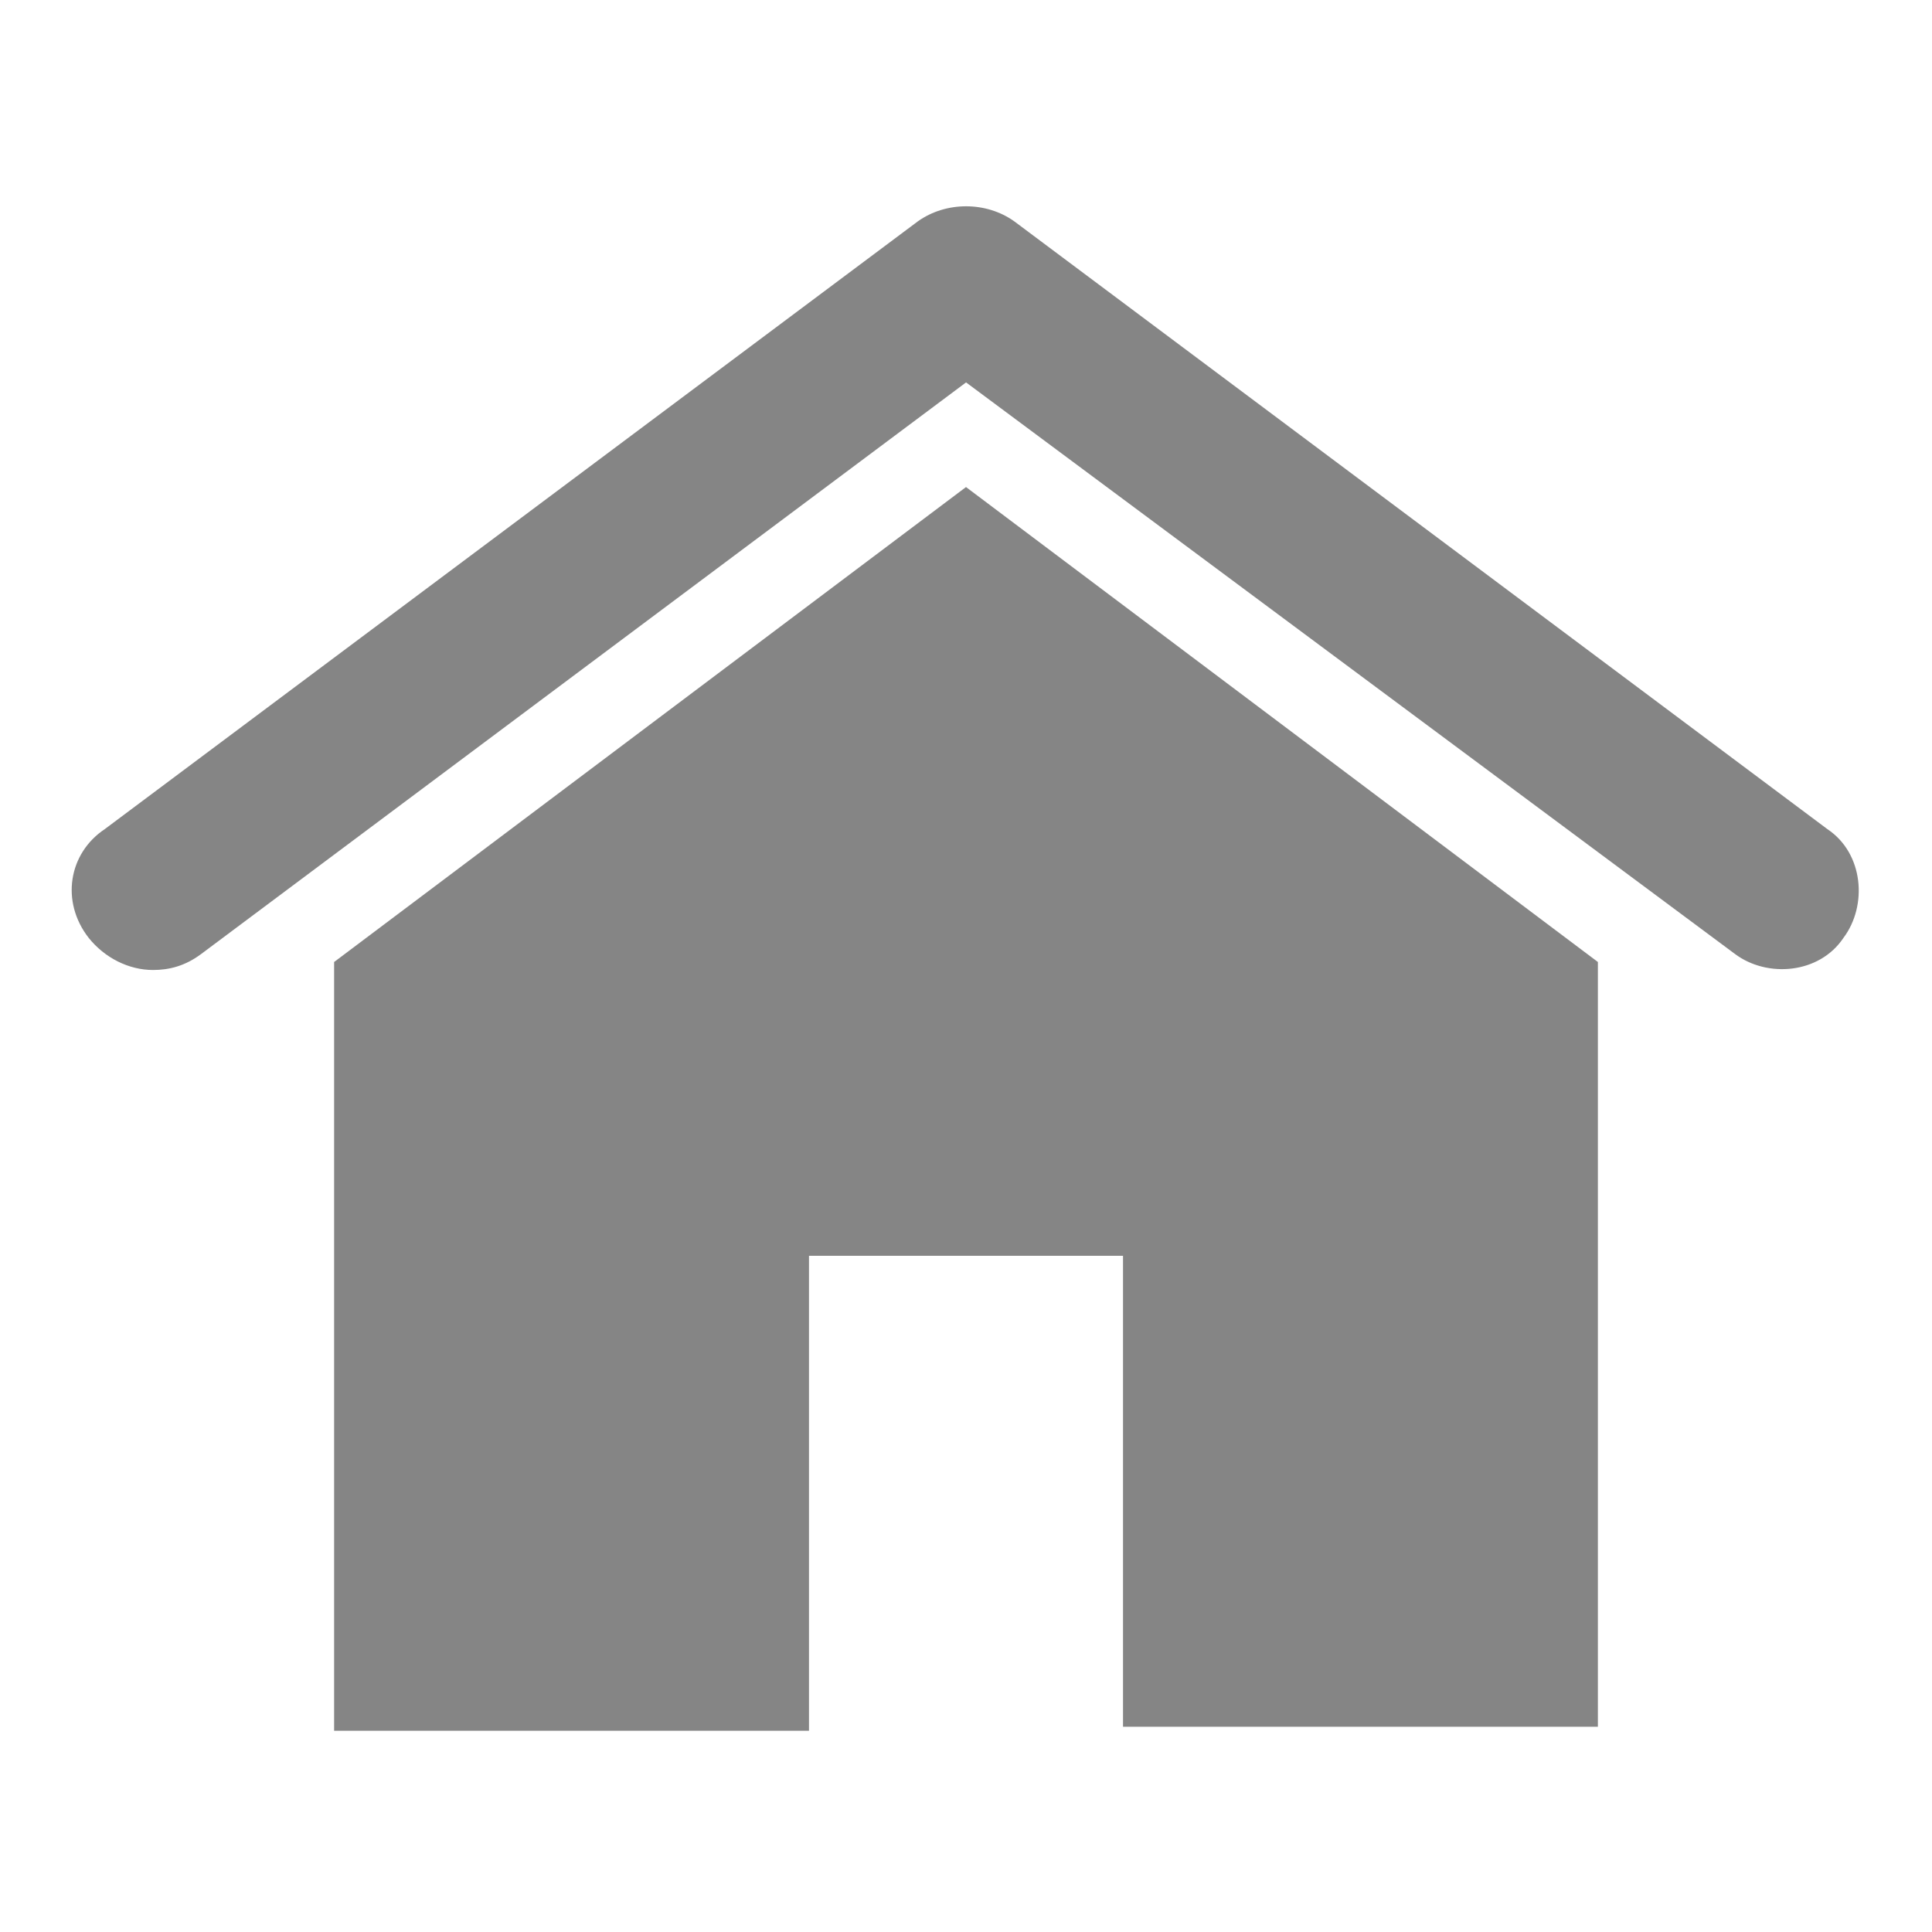 <svg width="30" height="30" viewBox="0 0 30 30" fill="none" xmlns="http://www.w3.org/2000/svg">
<path d="M5.188 26.813V14.938L15 7.563L24.812 14.938V26.813H17.438V19.5H12.562V26.875H5.188V26.813Z" fill="#858585"/>
<path d="M2.376 15.062C2.001 15.062 1.626 14.875 1.376 14.562C0.939 14 1.064 13.25 1.626 12.875L14.251 3.438C14.689 3.125 15.314 3.125 15.751 3.438L28.376 12.875C28.939 13.25 29.001 14.062 28.626 14.562C28.251 15.125 27.439 15.188 26.939 14.812L15.001 5.938L3.126 14.812C2.876 15 2.626 15.062 2.376 15.062Z" fill="#858585"/>
</svg>
